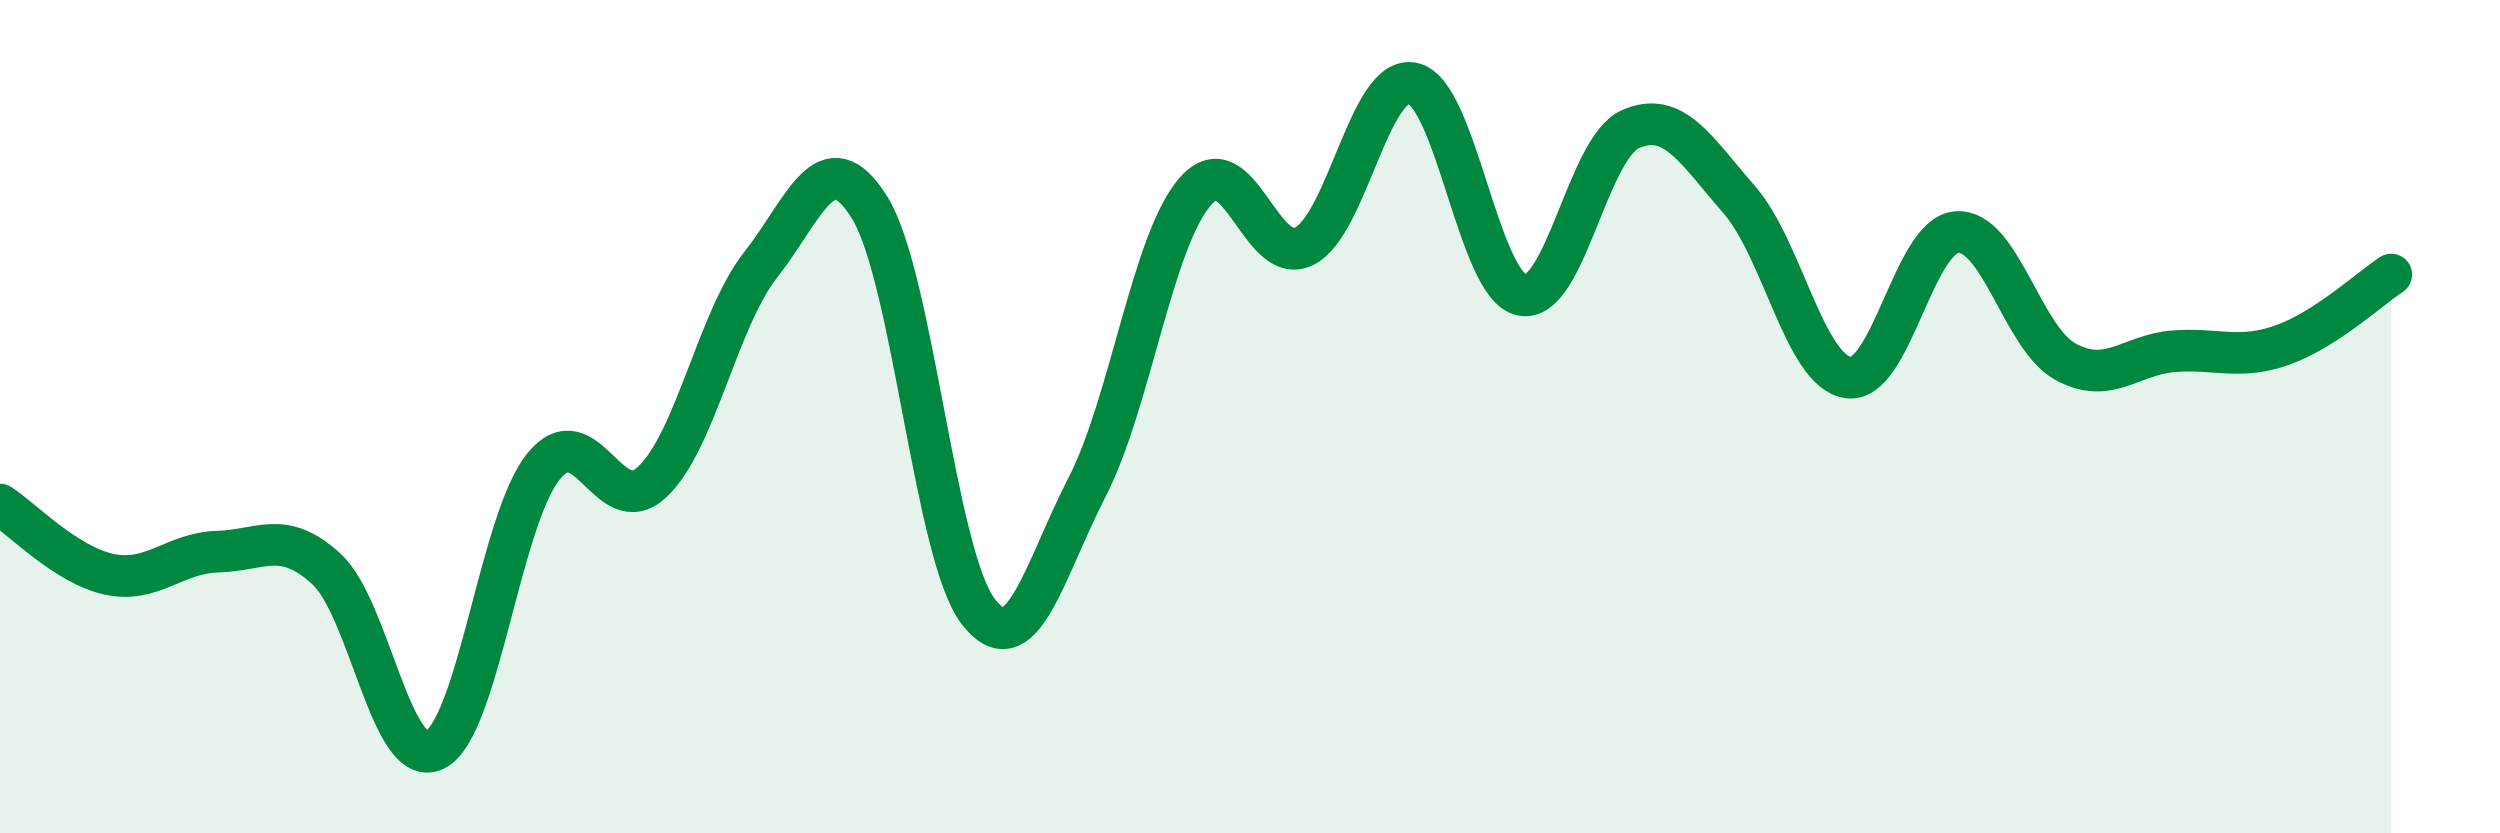 
    <svg width="60" height="20" viewBox="0 0 60 20" xmlns="http://www.w3.org/2000/svg">
      <path
        d="M 0,12.11 C 0.52,12.44 1.57,13.55 2.61,13.78 C 3.65,14.01 4.18,13.27 5.22,13.24 C 6.26,13.21 6.79,12.7 7.83,13.65 C 8.87,14.6 9.39,18.49 10.43,18 C 11.47,17.51 12,12.49 13.04,11.2 C 14.08,9.91 14.61,12.54 15.65,11.57 C 16.69,10.6 17.22,7.67 18.26,6.35 C 19.3,5.03 19.83,3.31 20.87,4.98 C 21.91,6.65 22.44,13.34 23.48,14.68 C 24.52,16.02 25.05,13.71 26.09,11.69 C 27.13,9.67 27.66,5.74 28.7,4.58 C 29.74,3.42 30.26,6.43 31.3,5.91 C 32.34,5.39 32.87,1.77 33.91,2 C 34.95,2.23 35.48,6.86 36.52,7.08 C 37.56,7.3 38.09,3.56 39.13,3.1 C 40.17,2.64 40.7,3.6 41.74,4.79 C 42.78,5.98 43.31,8.9 44.35,9.06 C 45.39,9.22 45.92,5.65 46.96,5.57 C 48,5.49 48.53,8.11 49.57,8.68 C 50.61,9.25 51.13,8.51 52.17,8.43 C 53.21,8.35 53.74,8.65 54.78,8.28 C 55.82,7.91 56.87,6.93 57.39,6.59L57.39 20L0 20Z"
        fill="#008740"
        opacity="0.1"
        stroke-linecap="round"
        stroke-linejoin="round"
      />
      <path
        d="M 0,12.11 C 0.52,12.44 1.57,13.55 2.61,13.78 C 3.65,14.01 4.18,13.27 5.22,13.24 C 6.26,13.21 6.79,12.7 7.83,13.65 C 8.87,14.6 9.39,18.49 10.43,18 C 11.47,17.51 12,12.49 13.04,11.2 C 14.08,9.91 14.61,12.54 15.65,11.57 C 16.69,10.6 17.22,7.67 18.26,6.35 C 19.3,5.03 19.83,3.31 20.87,4.98 C 21.91,6.65 22.44,13.34 23.48,14.68 C 24.52,16.02 25.05,13.71 26.09,11.69 C 27.13,9.67 27.66,5.74 28.7,4.58 C 29.74,3.42 30.26,6.43 31.3,5.91 C 32.34,5.39 32.87,1.77 33.91,2 C 34.95,2.23 35.48,6.86 36.52,7.08 C 37.56,7.3 38.09,3.56 39.13,3.1 C 40.17,2.64 40.7,3.6 41.74,4.79 C 42.78,5.98 43.31,8.9 44.35,9.06 C 45.39,9.22 45.92,5.65 46.96,5.57 C 48,5.49 48.53,8.11 49.57,8.68 C 50.61,9.25 51.13,8.51 52.17,8.43 C 53.21,8.35 53.74,8.65 54.78,8.28 C 55.82,7.91 56.87,6.93 57.39,6.59"
        stroke="#008740"
        stroke-width="1"
        fill="none"
        stroke-linecap="round"
        stroke-linejoin="round"
      />
    </svg>
  